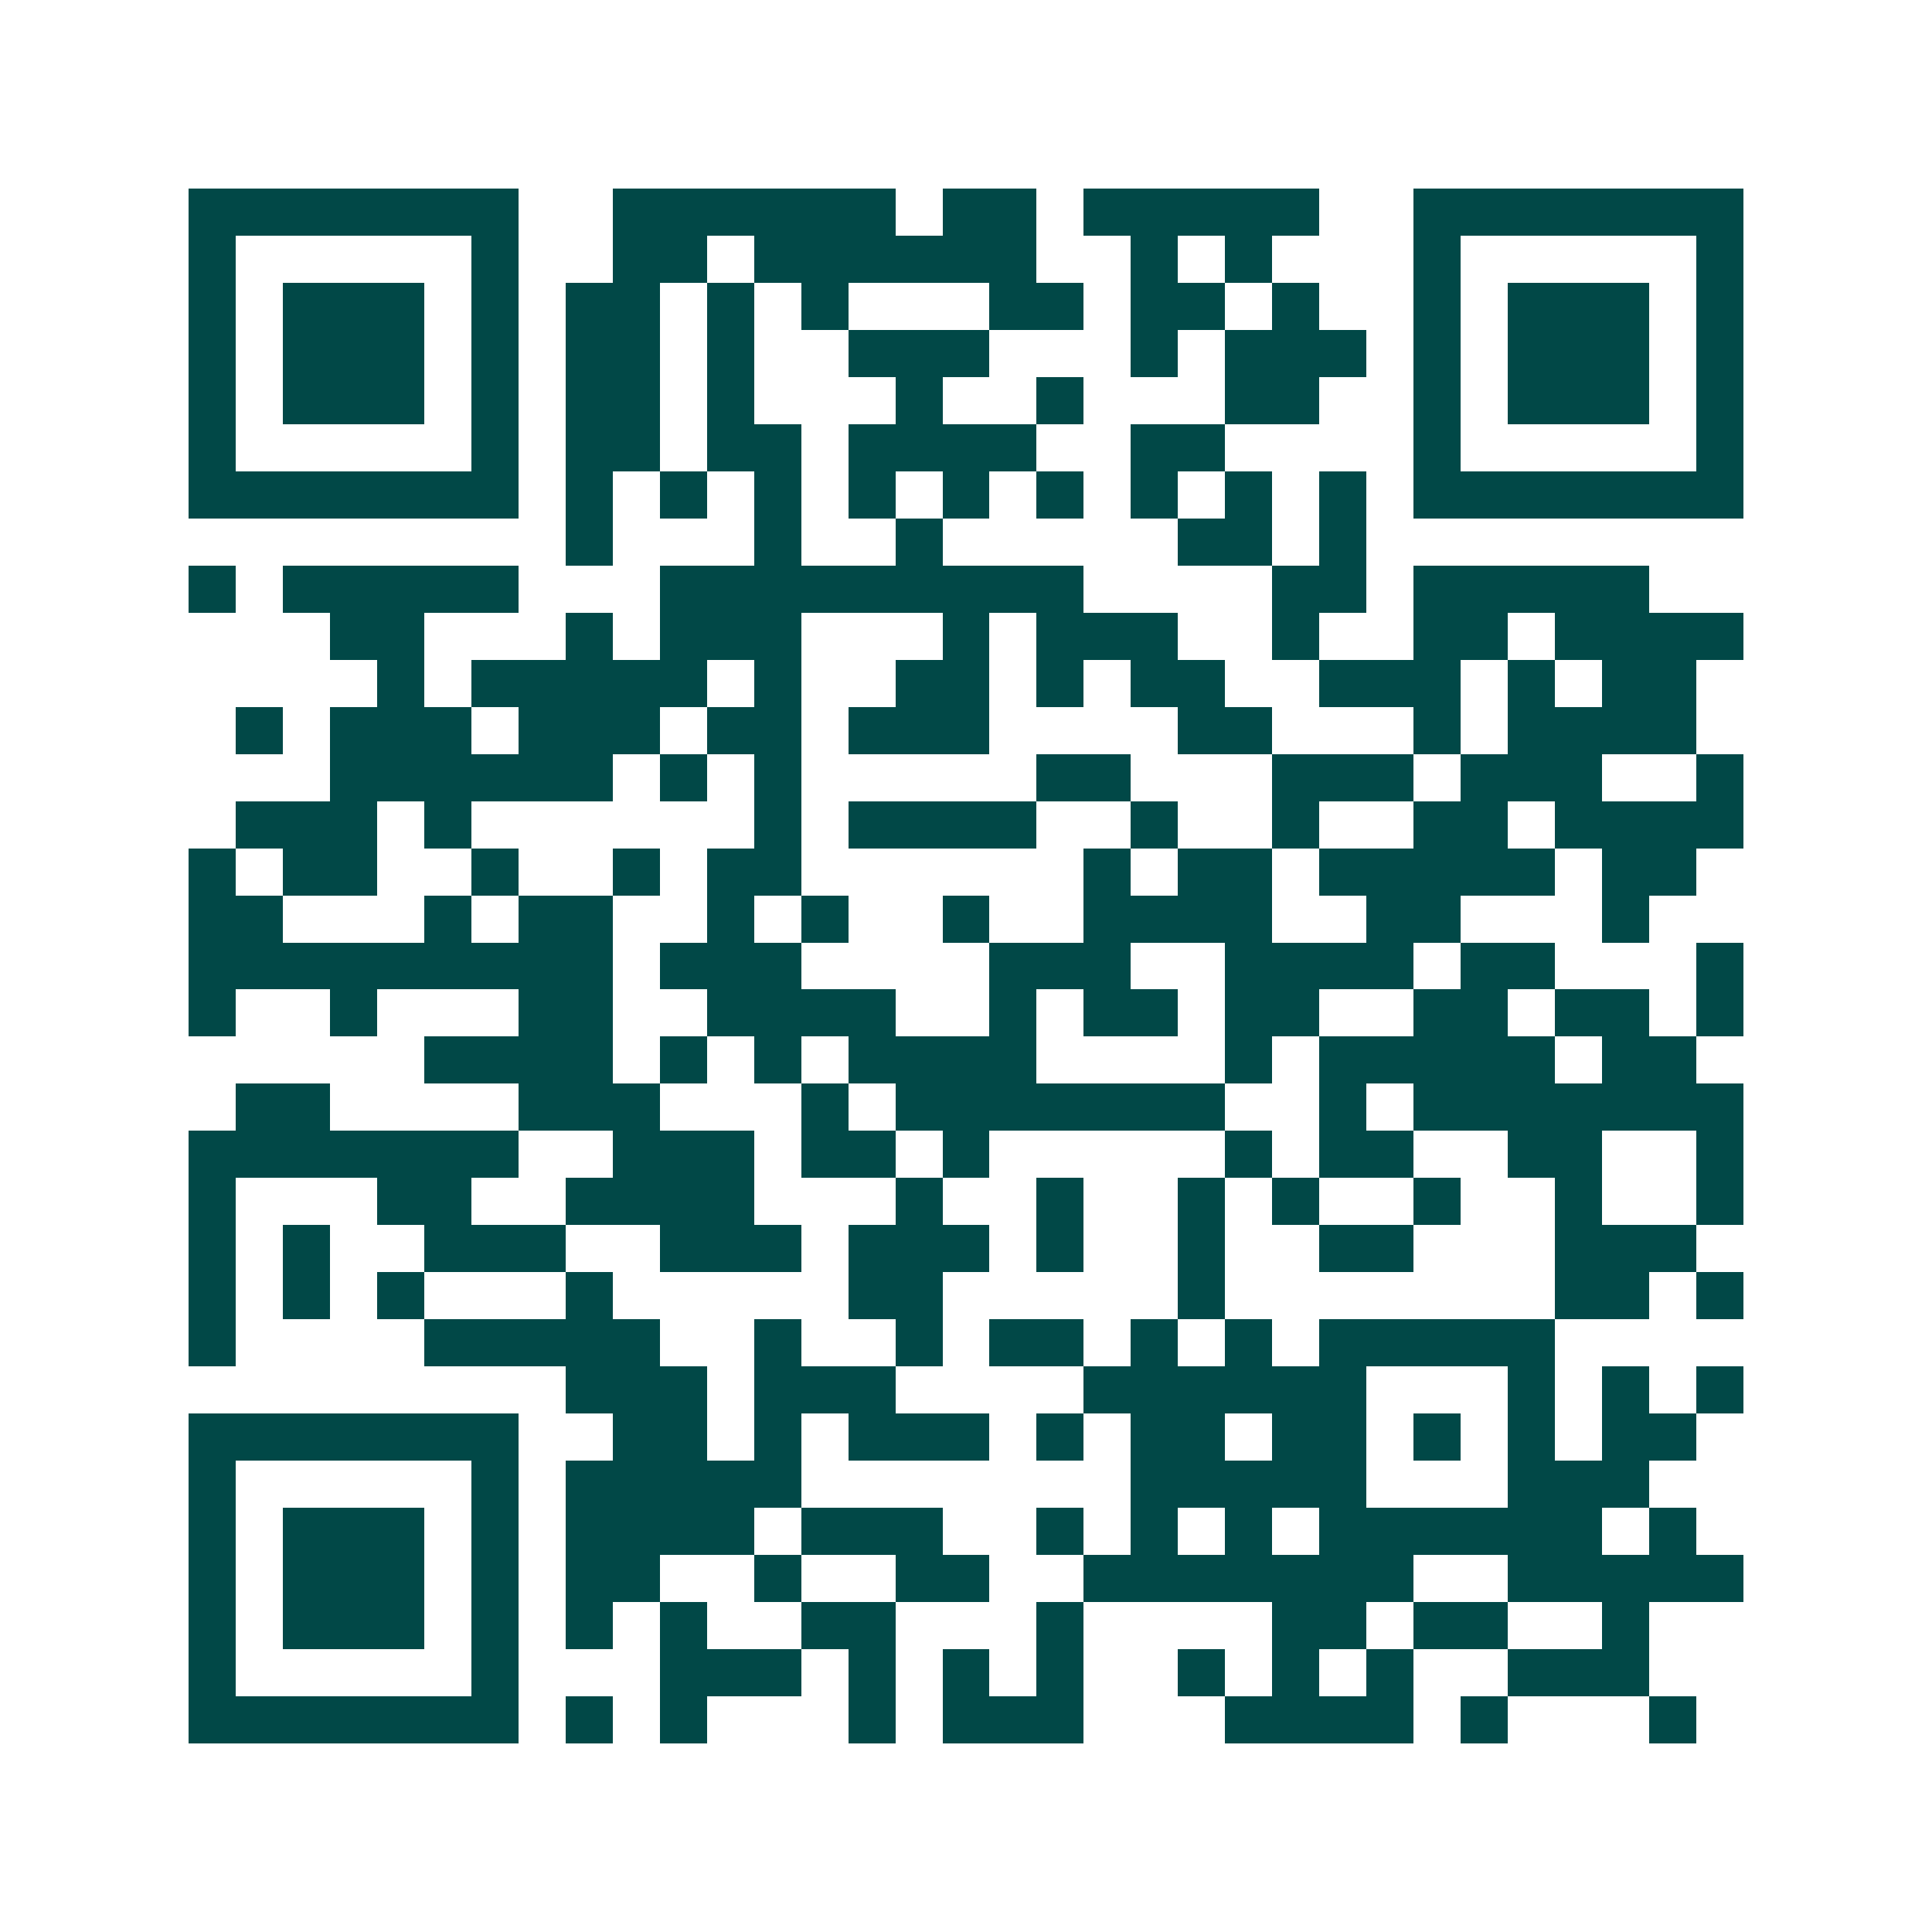 <svg xmlns="http://www.w3.org/2000/svg" width="200" height="200" viewBox="0 0 41 41" shape-rendering="crispEdges"><path fill="#ffffff" d="M0 0h41v41H0z"/><path stroke="#014847" d="M4 4.5h7m2 0h6m1 0h2m1 0h5m2 0h7M4 5.5h1m5 0h1m2 0h2m1 0h6m2 0h1m1 0h1m3 0h1m5 0h1M4 6.5h1m1 0h3m1 0h1m1 0h2m1 0h1m1 0h1m3 0h2m1 0h2m1 0h1m2 0h1m1 0h3m1 0h1M4 7.5h1m1 0h3m1 0h1m1 0h2m1 0h1m2 0h3m3 0h1m1 0h3m1 0h1m1 0h3m1 0h1M4 8.5h1m1 0h3m1 0h1m1 0h2m1 0h1m3 0h1m2 0h1m3 0h2m2 0h1m1 0h3m1 0h1M4 9.5h1m5 0h1m1 0h2m1 0h2m1 0h4m2 0h2m4 0h1m5 0h1M4 10.5h7m1 0h1m1 0h1m1 0h1m1 0h1m1 0h1m1 0h1m1 0h1m1 0h1m1 0h1m1 0h7M12 11.5h1m3 0h1m2 0h1m5 0h2m1 0h1M4 12.5h1m1 0h5m3 0h9m4 0h2m1 0h5M7 13.5h2m3 0h1m1 0h3m3 0h1m1 0h3m2 0h1m2 0h2m1 0h4M8 14.5h1m1 0h5m1 0h1m2 0h2m1 0h1m1 0h2m2 0h3m1 0h1m1 0h2M5 15.5h1m1 0h3m1 0h3m1 0h2m1 0h3m4 0h2m3 0h1m1 0h4M7 16.5h6m1 0h1m1 0h1m5 0h2m3 0h3m1 0h3m2 0h1M5 17.5h3m1 0h1m6 0h1m1 0h4m2 0h1m2 0h1m2 0h2m1 0h4M4 18.5h1m1 0h2m2 0h1m2 0h1m1 0h2m6 0h1m1 0h2m1 0h5m1 0h2M4 19.5h2m3 0h1m1 0h2m2 0h1m1 0h1m2 0h1m2 0h4m2 0h2m3 0h1M4 20.5h9m1 0h3m4 0h3m2 0h4m1 0h2m3 0h1M4 21.5h1m2 0h1m3 0h2m2 0h4m2 0h1m1 0h2m1 0h2m2 0h2m1 0h2m1 0h1M9 22.5h4m1 0h1m1 0h1m1 0h4m4 0h1m1 0h5m1 0h2M5 23.5h2m4 0h3m3 0h1m1 0h7m2 0h1m1 0h7M4 24.5h7m2 0h3m1 0h2m1 0h1m5 0h1m1 0h2m2 0h2m2 0h1M4 25.5h1m3 0h2m2 0h4m3 0h1m2 0h1m2 0h1m1 0h1m2 0h1m2 0h1m2 0h1M4 26.5h1m1 0h1m2 0h3m2 0h3m1 0h3m1 0h1m2 0h1m2 0h2m3 0h3M4 27.5h1m1 0h1m1 0h1m3 0h1m5 0h2m5 0h1m7 0h2m1 0h1M4 28.5h1m4 0h5m2 0h1m2 0h1m1 0h2m1 0h1m1 0h1m1 0h5M12 29.5h3m1 0h3m4 0h6m3 0h1m1 0h1m1 0h1M4 30.5h7m2 0h2m1 0h1m1 0h3m1 0h1m1 0h2m1 0h2m1 0h1m1 0h1m1 0h2M4 31.5h1m5 0h1m1 0h5m7 0h5m3 0h3M4 32.5h1m1 0h3m1 0h1m1 0h4m1 0h3m2 0h1m1 0h1m1 0h1m1 0h6m1 0h1M4 33.5h1m1 0h3m1 0h1m1 0h2m2 0h1m2 0h2m2 0h7m2 0h5M4 34.5h1m1 0h3m1 0h1m1 0h1m1 0h1m2 0h2m3 0h1m4 0h2m1 0h2m2 0h1M4 35.5h1m5 0h1m3 0h3m1 0h1m1 0h1m1 0h1m2 0h1m1 0h1m1 0h1m2 0h3M4 36.5h7m1 0h1m1 0h1m3 0h1m1 0h3m3 0h4m1 0h1m3 0h1"/></svg>
